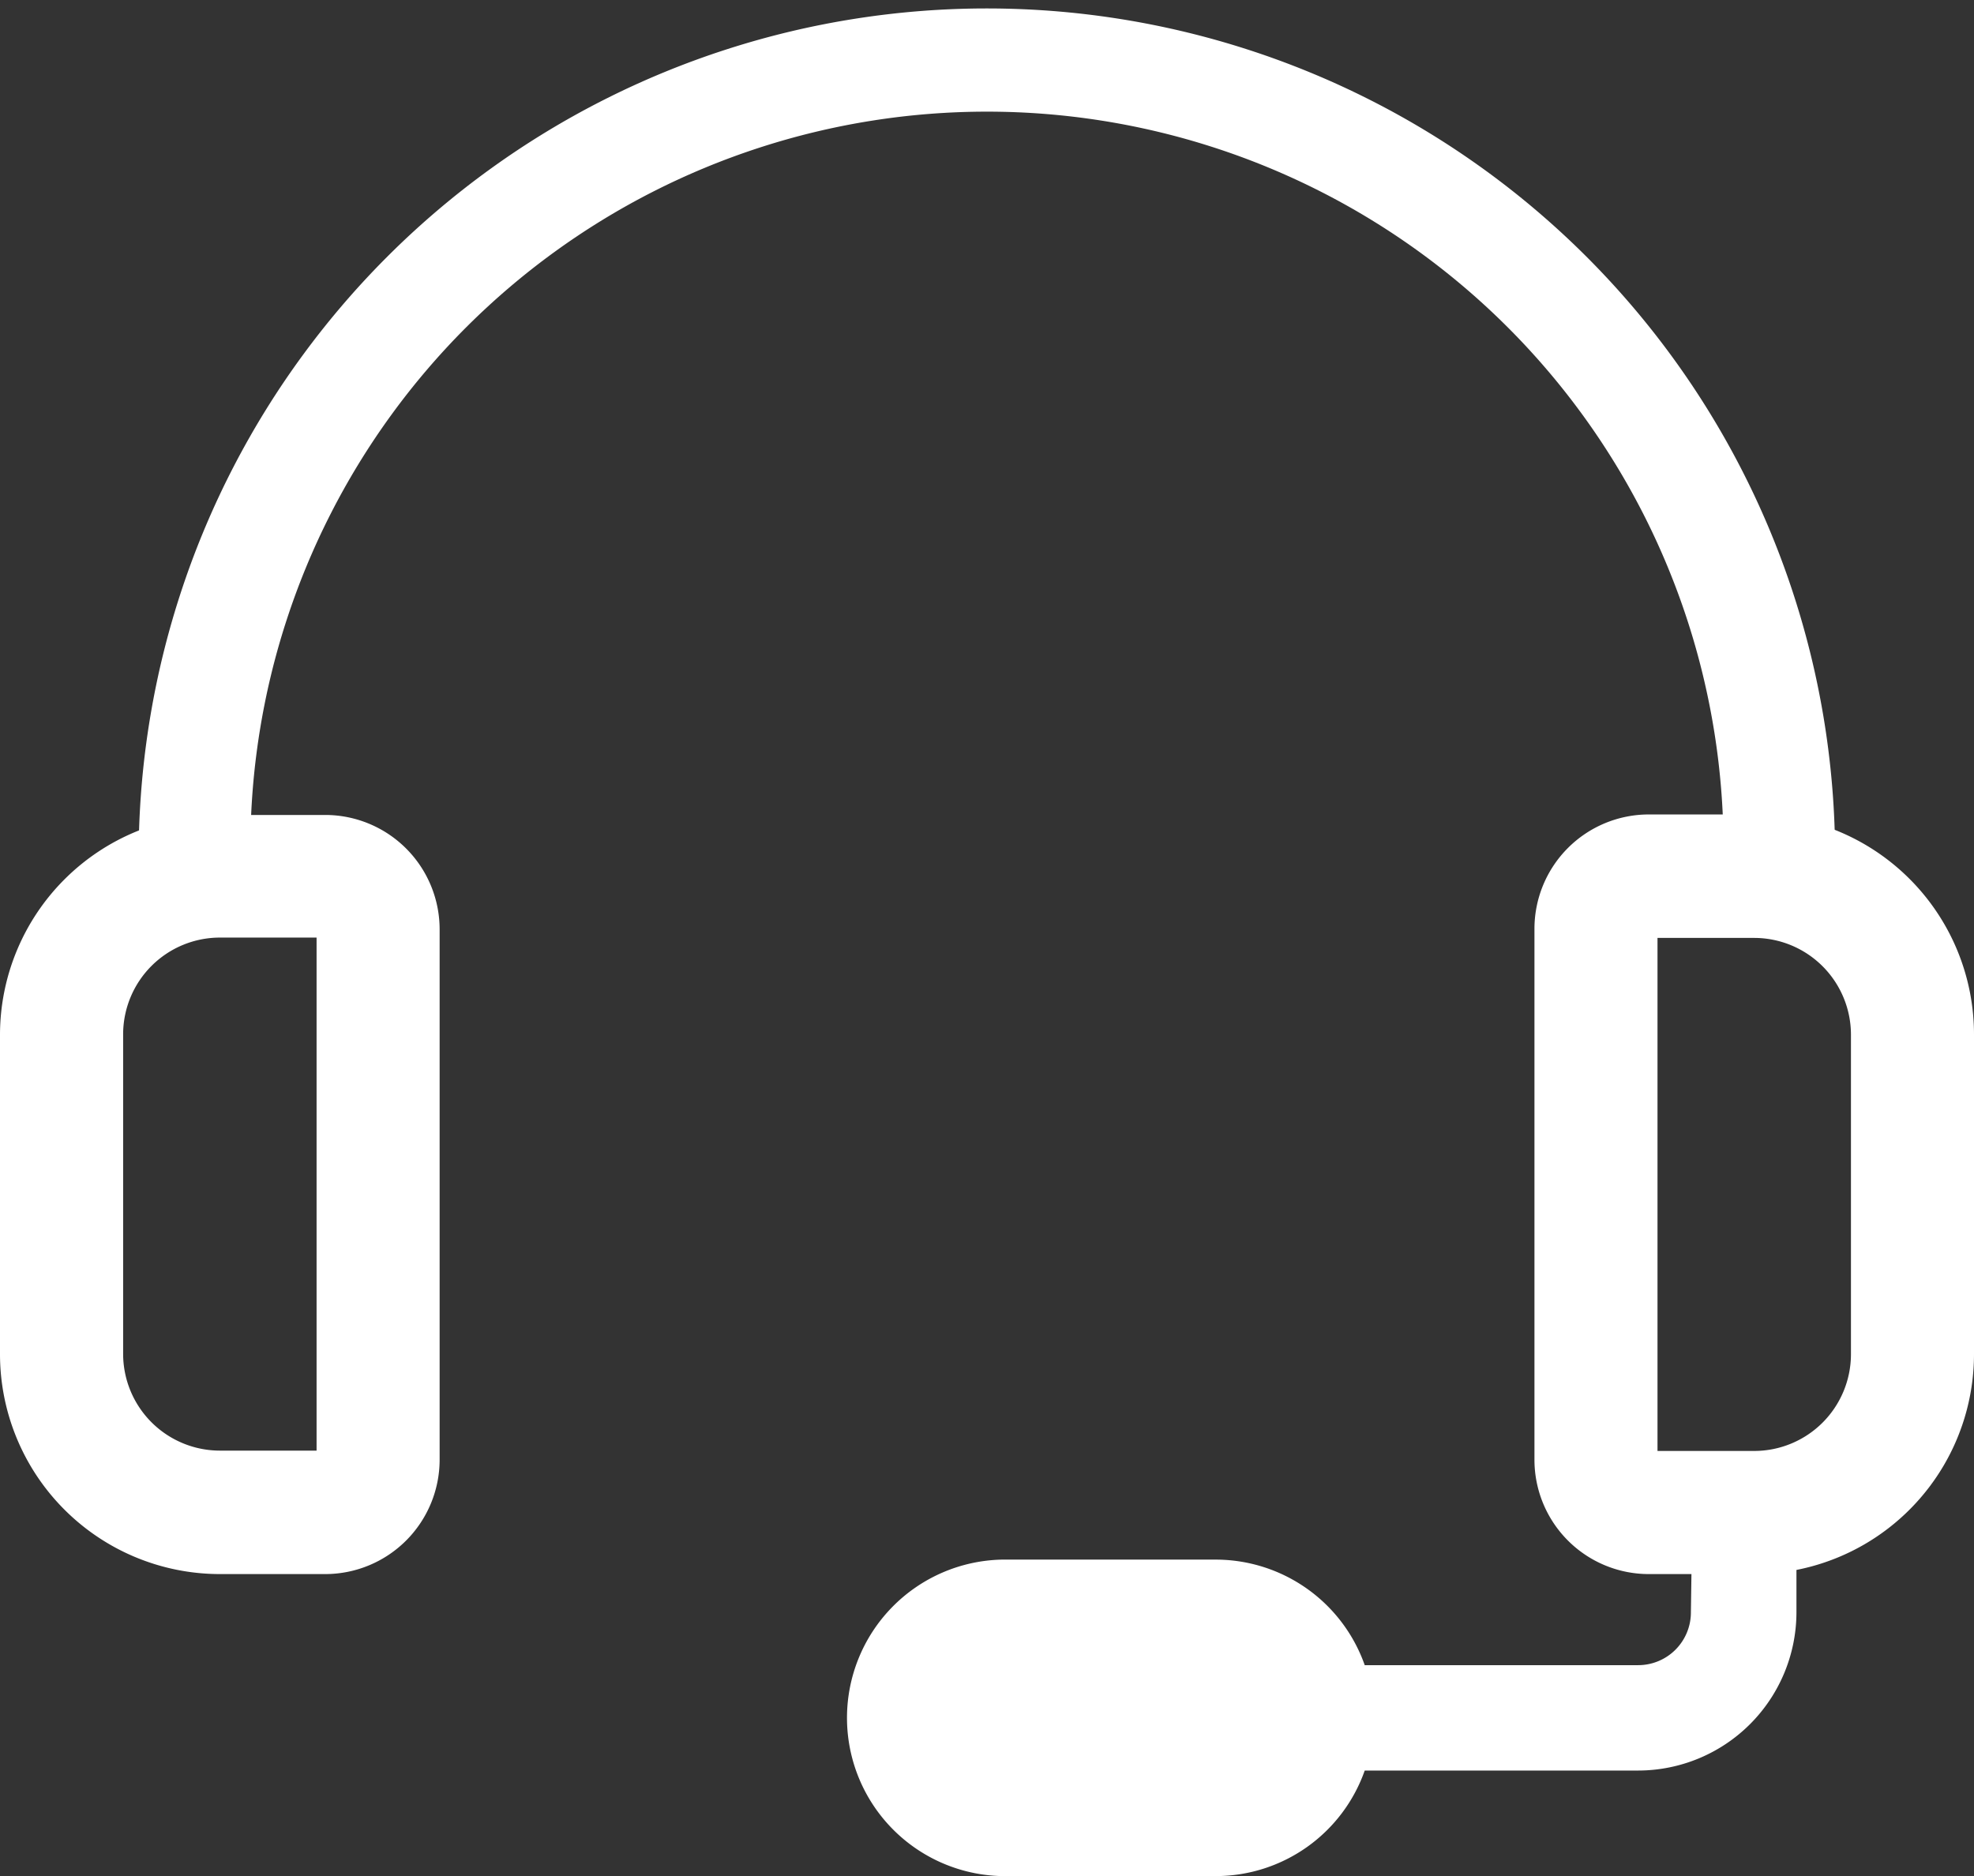 <svg xmlns="http://www.w3.org/2000/svg" width="23.47" height="22.307" viewBox="0 0 23.47 22.307"><rect x="0" y="0" width="23.47" height="22.307" fill="#333333" stroke="none"/><g transform="translate(0 9.685)"><path d="M3.868,206.891H2.613A2.616,2.616,0,0,1,0,204.278v-3.8a2.616,2.616,0,0,1,2.613-2.613H3.868a1.361,1.361,0,0,1,1.359,1.359v6.314A1.361,1.361,0,0,1,3.868,206.891Zm-1.254-7.568a1.151,1.151,0,0,0-1.15,1.15v3.8a1.151,1.151,0,0,0,1.15,1.15h1.15v-6.1Z" transform="translate(0 -197.86)" fill="#fff"/><path d="M375.313,206.891h-1.254a1.36,1.36,0,0,1-1.359-1.359v-6.314a1.36,1.36,0,0,1,1.359-1.359h1.254a2.616,2.616,0,0,1,2.613,2.613v3.8A2.616,2.616,0,0,1,375.313,206.891Zm-1.15-1.464h1.15a1.151,1.151,0,0,0,1.15-1.15v-3.8a1.151,1.151,0,0,0-1.15-1.15h-1.15Z" transform="translate(-354.456 -197.86)" fill="#fff"/></g><path d="M53.216,10.749a.664.664,0,0,1-.664-.664,8.757,8.757,0,0,0-17.515,0,.664.664,0,0,1-1.328,0,10.085,10.085,0,0,1,20.169,0,.664.664,0,0,1-.664.664Z" transform="translate(-32.06)" fill="#fff"/><path d="M214.926,378.831l-.009.627a.627.627,0,0,1-.627.627h-3.251a1.879,1.879,0,0,0-1.766-1.255h-2.551a1.882,1.882,0,0,0,0,3.763h2.551a1.879,1.879,0,0,0,1.766-1.255h3.251a1.884,1.884,0,0,0,1.882-1.882v-.627h-1.245Z" transform="translate(-194.813 -360.286)" fill="#fff"/></svg>
